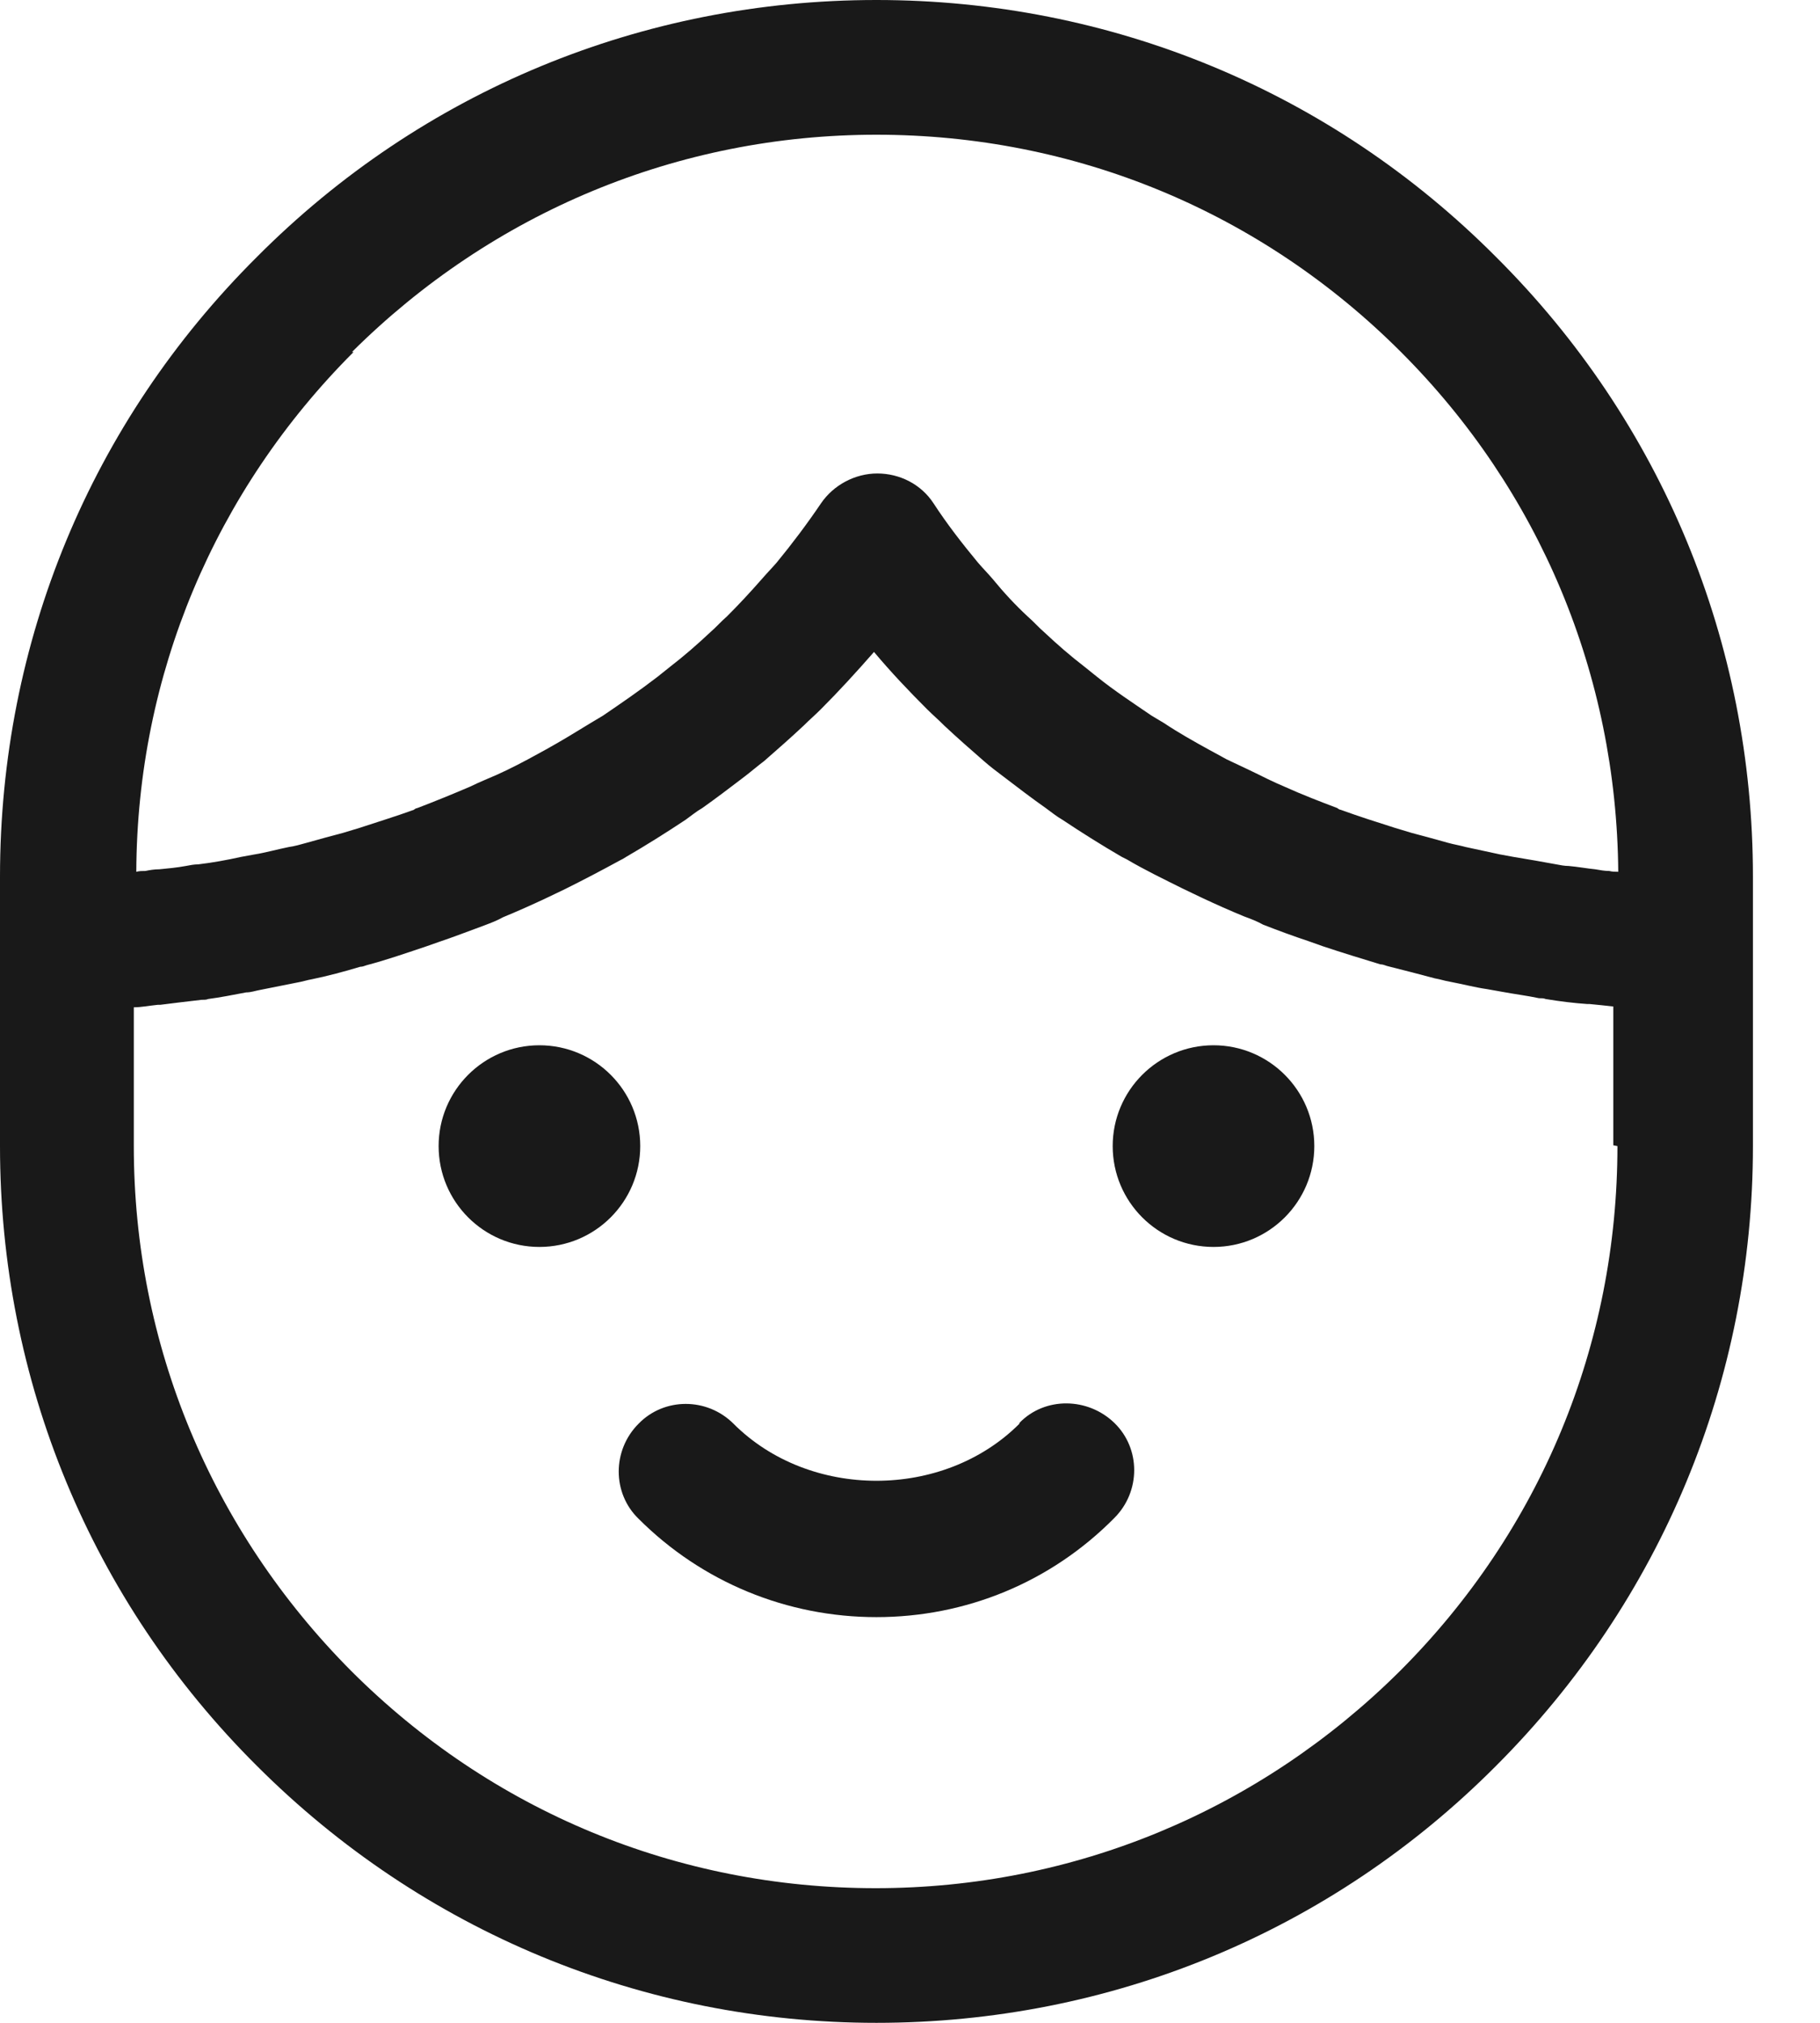 <svg width="27" height="30" viewBox="0 0 27 30" fill="none" xmlns="http://www.w3.org/2000/svg">
<g clip-path="url(#clip0_48_164)">
<path d="M8.002 18.493C8.828 18.493 9.498 17.823 9.498 16.997C9.498 16.172 8.828 15.502 8.002 15.502C7.177 15.502 6.507 16.172 6.507 16.997C6.507 17.823 7.177 18.493 8.002 18.493Z" fill="#191919"/>
<path d="M18.003 18.493C18.828 18.493 19.498 17.823 19.498 16.997C19.498 16.172 18.828 15.502 18.003 15.502C17.177 15.502 16.507 16.172 16.507 16.997C16.507 17.823 17.177 18.493 18.003 18.493Z" fill="#191919"/>
<path d="M15.123 21.115C13.995 22.243 12.01 22.243 10.882 21.115C10.49 20.723 9.853 20.723 9.473 21.115C9.081 21.507 9.081 22.145 9.473 22.524C10.417 23.468 11.679 23.983 13.002 23.983C14.326 23.983 15.588 23.468 16.532 22.512C16.924 22.12 16.924 21.483 16.532 21.103C16.14 20.723 15.502 20.711 15.123 21.103V21.115Z" fill="#191919"/>
<path d="M22.194 3.811C19.743 1.348 16.471 0 13.002 0C9.534 0 6.262 1.348 3.811 3.811C1.348 6.262 0 9.522 0 13.002V16.997C0 20.466 1.348 23.738 3.811 26.189C6.262 28.64 9.534 30 13.002 30C16.471 30 19.743 28.652 22.194 26.189C24.645 23.738 26.005 20.466 26.005 16.997V13.002C26.005 9.534 24.657 6.262 22.194 3.811ZM5.221 5.221C7.304 3.15 10.061 1.998 13.002 1.998C15.944 1.998 18.701 3.137 20.784 5.221C22.843 7.279 23.983 10.012 24.007 12.929C23.958 12.929 23.922 12.929 23.872 12.917C23.799 12.917 23.738 12.904 23.664 12.892C23.542 12.88 23.407 12.855 23.272 12.843C23.211 12.843 23.149 12.831 23.088 12.819C22.892 12.782 22.672 12.745 22.451 12.708C22.39 12.696 22.316 12.684 22.255 12.672C22.083 12.635 21.912 12.598 21.74 12.561C21.654 12.537 21.569 12.524 21.483 12.5C21.311 12.451 21.128 12.402 20.944 12.353C20.858 12.328 20.784 12.304 20.698 12.279C20.429 12.194 20.159 12.108 19.89 12.01C19.878 12.01 19.853 11.998 19.841 11.985C19.583 11.887 19.326 11.789 19.056 11.667C18.971 11.63 18.885 11.593 18.811 11.556C18.615 11.458 18.407 11.36 18.198 11.262C18.113 11.213 18.015 11.164 17.929 11.115C17.708 10.993 17.488 10.87 17.267 10.723C17.206 10.686 17.145 10.649 17.083 10.613C16.814 10.429 16.532 10.245 16.274 10.037C16.213 9.988 16.152 9.939 16.091 9.89C15.882 9.73 15.686 9.559 15.49 9.375C15.404 9.301 15.331 9.216 15.245 9.142C15.061 8.971 14.89 8.787 14.73 8.591C14.657 8.505 14.583 8.431 14.51 8.346C14.277 8.064 14.056 7.782 13.848 7.463C13.664 7.181 13.346 7.022 13.015 7.022C12.684 7.022 12.365 7.194 12.181 7.463C11.973 7.77 11.752 8.064 11.52 8.346C11.446 8.431 11.373 8.505 11.299 8.591C11.127 8.787 10.956 8.971 10.784 9.142C10.698 9.216 10.625 9.301 10.539 9.375C10.343 9.559 10.147 9.73 9.939 9.89C9.877 9.939 9.816 9.988 9.755 10.037C9.485 10.245 9.216 10.429 8.946 10.613C8.885 10.649 8.824 10.686 8.762 10.723C8.542 10.858 8.321 10.993 8.1 11.115C8.015 11.164 7.917 11.213 7.831 11.262C7.623 11.373 7.426 11.471 7.218 11.556C7.132 11.593 7.047 11.63 6.973 11.667C6.716 11.777 6.446 11.887 6.189 11.985C6.176 11.985 6.152 11.998 6.14 12.01C5.87 12.108 5.588 12.194 5.331 12.279C5.245 12.304 5.172 12.328 5.086 12.353C4.902 12.402 4.718 12.451 4.547 12.5C4.461 12.524 4.375 12.549 4.289 12.561C4.105 12.598 3.934 12.647 3.775 12.672C3.713 12.684 3.64 12.696 3.578 12.708C3.358 12.757 3.15 12.794 2.941 12.819C2.88 12.819 2.819 12.831 2.757 12.843C2.623 12.868 2.488 12.88 2.365 12.892C2.292 12.892 2.218 12.904 2.157 12.917C2.108 12.917 2.071 12.917 2.022 12.929C2.034 10.012 3.186 7.279 5.245 5.221H5.221ZM23.995 16.997C23.995 19.939 22.855 22.696 20.772 24.779C18.689 26.851 15.931 28.003 12.99 28.003C10.049 28.003 7.292 26.863 5.208 24.779C3.137 22.696 1.985 19.939 1.985 16.997V14.939C2.096 14.939 2.218 14.914 2.341 14.902C2.353 14.902 2.365 14.902 2.377 14.902C2.574 14.877 2.77 14.853 2.99 14.828C3.027 14.828 3.064 14.828 3.088 14.816C3.272 14.792 3.456 14.755 3.652 14.718C3.725 14.718 3.787 14.694 3.86 14.681C4.044 14.645 4.228 14.608 4.412 14.571C4.485 14.559 4.559 14.534 4.632 14.522C4.865 14.473 5.098 14.412 5.343 14.338C5.38 14.338 5.404 14.326 5.441 14.314C5.723 14.24 6.005 14.142 6.299 14.044C6.373 14.02 6.434 13.995 6.507 13.971C6.728 13.897 6.949 13.811 7.181 13.726C7.279 13.689 7.377 13.652 7.463 13.603C7.672 13.517 7.892 13.419 8.1 13.321C8.199 13.272 8.284 13.235 8.382 13.186C8.652 13.052 8.934 12.904 9.203 12.757C9.228 12.745 9.252 12.733 9.289 12.708C9.583 12.537 9.877 12.353 10.172 12.157C10.257 12.096 10.331 12.034 10.417 11.985C10.625 11.838 10.833 11.679 11.042 11.52C11.14 11.446 11.238 11.36 11.336 11.287C11.532 11.115 11.728 10.944 11.924 10.76C12.01 10.674 12.096 10.601 12.181 10.515C12.451 10.245 12.708 9.963 12.966 9.669C13.223 9.975 13.48 10.245 13.75 10.515C13.836 10.601 13.922 10.674 14.007 10.76C14.203 10.944 14.399 11.115 14.596 11.287C14.694 11.373 14.792 11.446 14.89 11.52C15.098 11.679 15.306 11.838 15.515 11.985C15.601 12.047 15.674 12.108 15.76 12.157C16.054 12.353 16.348 12.537 16.642 12.708C16.667 12.721 16.691 12.733 16.716 12.745C16.985 12.904 17.267 13.039 17.537 13.174C17.635 13.223 17.721 13.26 17.819 13.309C18.027 13.407 18.247 13.505 18.456 13.591C18.554 13.627 18.652 13.664 18.738 13.713C18.958 13.799 19.191 13.885 19.412 13.958C19.485 13.983 19.547 14.007 19.62 14.032C19.914 14.13 20.196 14.216 20.478 14.302C20.515 14.302 20.539 14.314 20.576 14.326C20.821 14.387 21.054 14.448 21.287 14.51C21.36 14.522 21.434 14.547 21.507 14.559C21.703 14.596 21.887 14.645 22.059 14.669C22.132 14.681 22.194 14.694 22.267 14.706C22.463 14.743 22.659 14.767 22.831 14.804C22.868 14.804 22.904 14.804 22.929 14.816C23.149 14.853 23.358 14.877 23.542 14.89C23.554 14.89 23.566 14.89 23.578 14.89C23.701 14.902 23.823 14.914 23.934 14.927V16.985L23.995 16.997Z" fill="#191919"/>
</g>
<defs>
<clipPath id="clip0_48_164">
<rect width="26.005" height="30" fill="white"/>
</clipPath>
</defs>
</svg>
